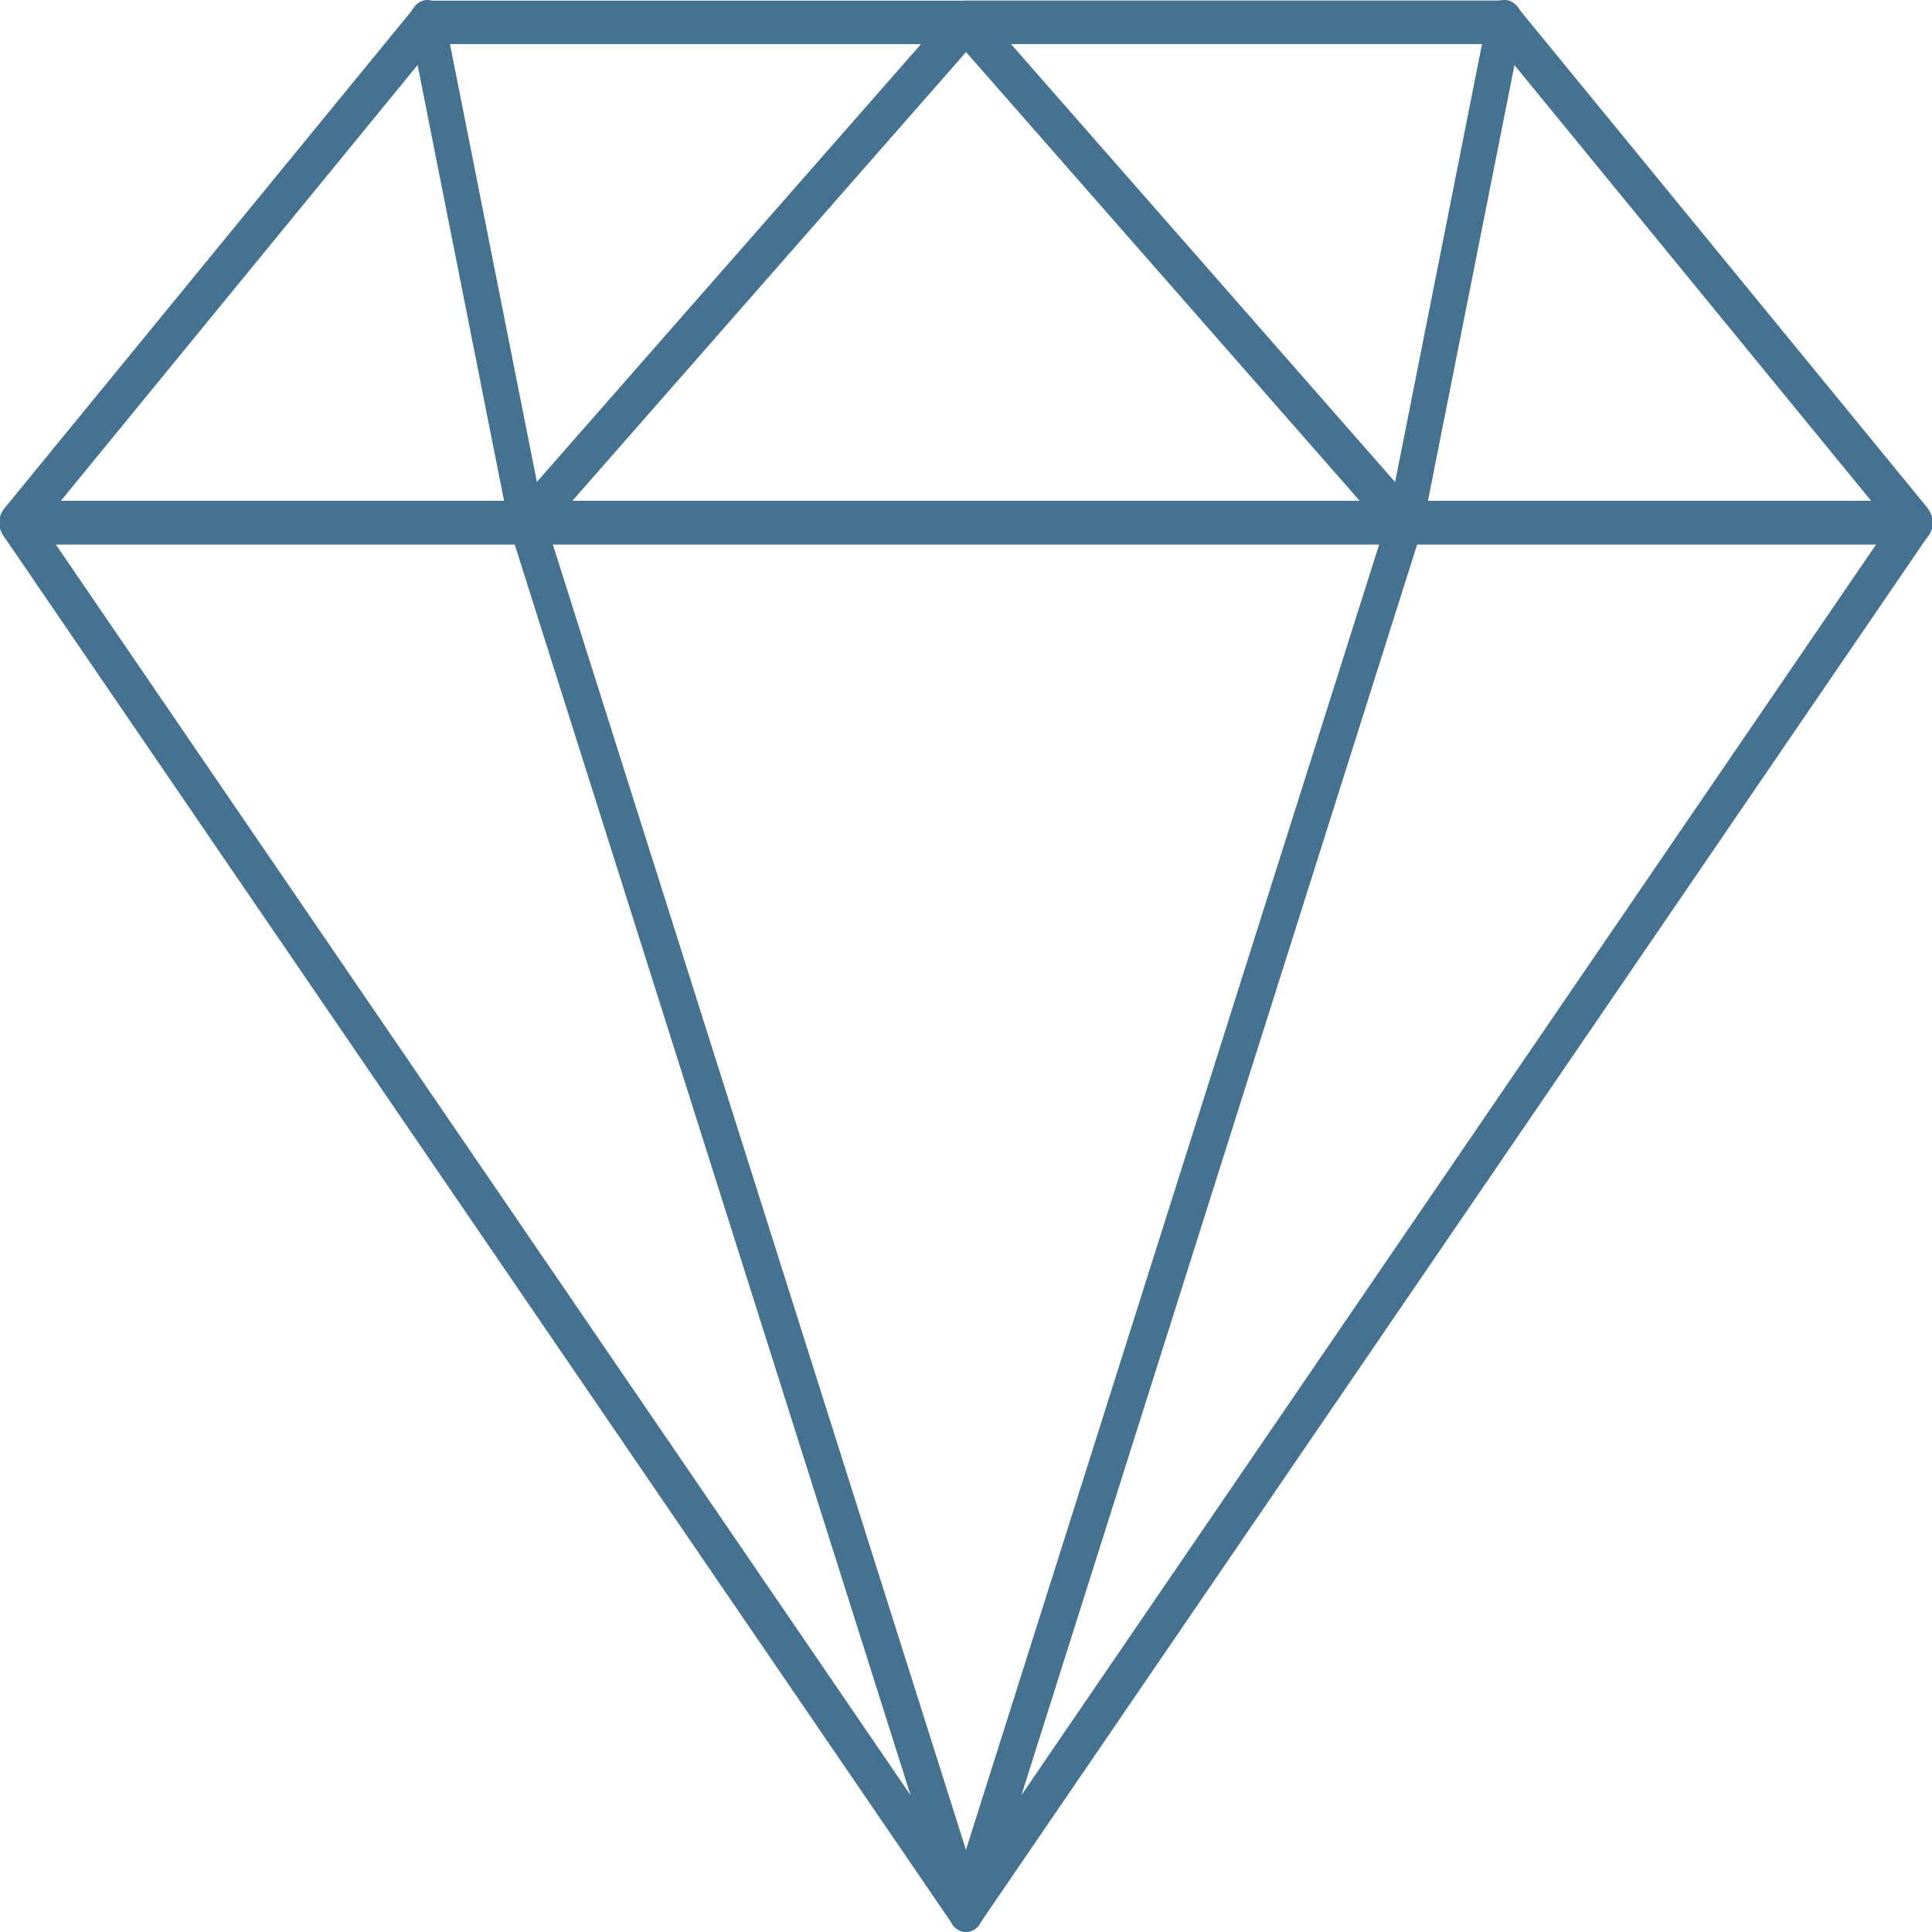<svg id="diamond" xmlns="http://www.w3.org/2000/svg" width="30.85" height="30.85" viewBox="0 0 30.85 30.85">
  <path id="Path_1" data-name="Path 1" d="M26.135,8.713a.216.216,0,0,1-.068-.011.358.358,0,0,1-.208-.42L27.448.274v0a.359.359,0,0,1,.127-.223A.238.238,0,0,1,27.792.01a.294.294,0,0,1,.177.161A.416.416,0,0,1,28,.439L26.41,8.447A.3.3,0,0,1,26.135,8.713Z" transform="translate(-3.698 0)" fill="#457291"/>
  <path id="Path_2" data-name="Path 2" d="M17.952,30.852a.272.272,0,0,1-.234-.15.412.412,0,0,1-.031-.322L24.63,8.445,17.759.612a.4.4,0,0,1-.071-.381.291.291,0,0,1,.265-.22h8.6a.263.263,0,0,1,.2.1L33.295,8.1v0a.406.406,0,0,1,.016.468L18.17,30.725v0a.264.264,0,0,1-.217.125ZM18.671.706,25.155,8.1h0a.407.407,0,0,1,.071.379L18.838,28.668,32.709,8.37,26.435.706Z" transform="translate(-2.528 -0.003)" fill="#457291"/>
  <path id="Path_3" data-name="Path 3" d="M9.505,8.713a.3.3,0,0,1-.275-.266L7.641.439A.407.407,0,0,1,7.67.171.29.29,0,0,1,7.848.01a.239.239,0,0,1,.217.043.359.359,0,0,1,.127.223l1.59,8.008v0a.358.358,0,0,1-.209.42A.216.216,0,0,1,9.505,8.713Z" transform="translate(-1.092 0)" fill="#457291"/>
  <path id="Path_4" data-name="Path 4" d="M30.566,12.107H.284a.355.355,0,0,1,0-.7H30.566a.355.355,0,0,1,0,.7Z" transform="translate(0 -3.411)" fill="#457291"/>
  <path id="Path_5" data-name="Path 5" d="M15.425,30.854a.264.264,0,0,1-.217-.125L.066,8.575a.405.405,0,0,1,.016-.468L6.624.115a.261.261,0,0,1,.2-.1h8.6a.291.291,0,0,1,.265.22.4.4,0,0,1-.071.381L8.748,8.447,15.69,30.383a.412.412,0,0,1-.031.322.272.272,0,0,1-.234.15ZM.668,8.372,14.54,28.67,8.149,8.477A.4.4,0,0,1,8.221,8.1L14.707.708H6.942Z" transform="translate(0 -0.004)" fill="#457291"/>
</svg>
